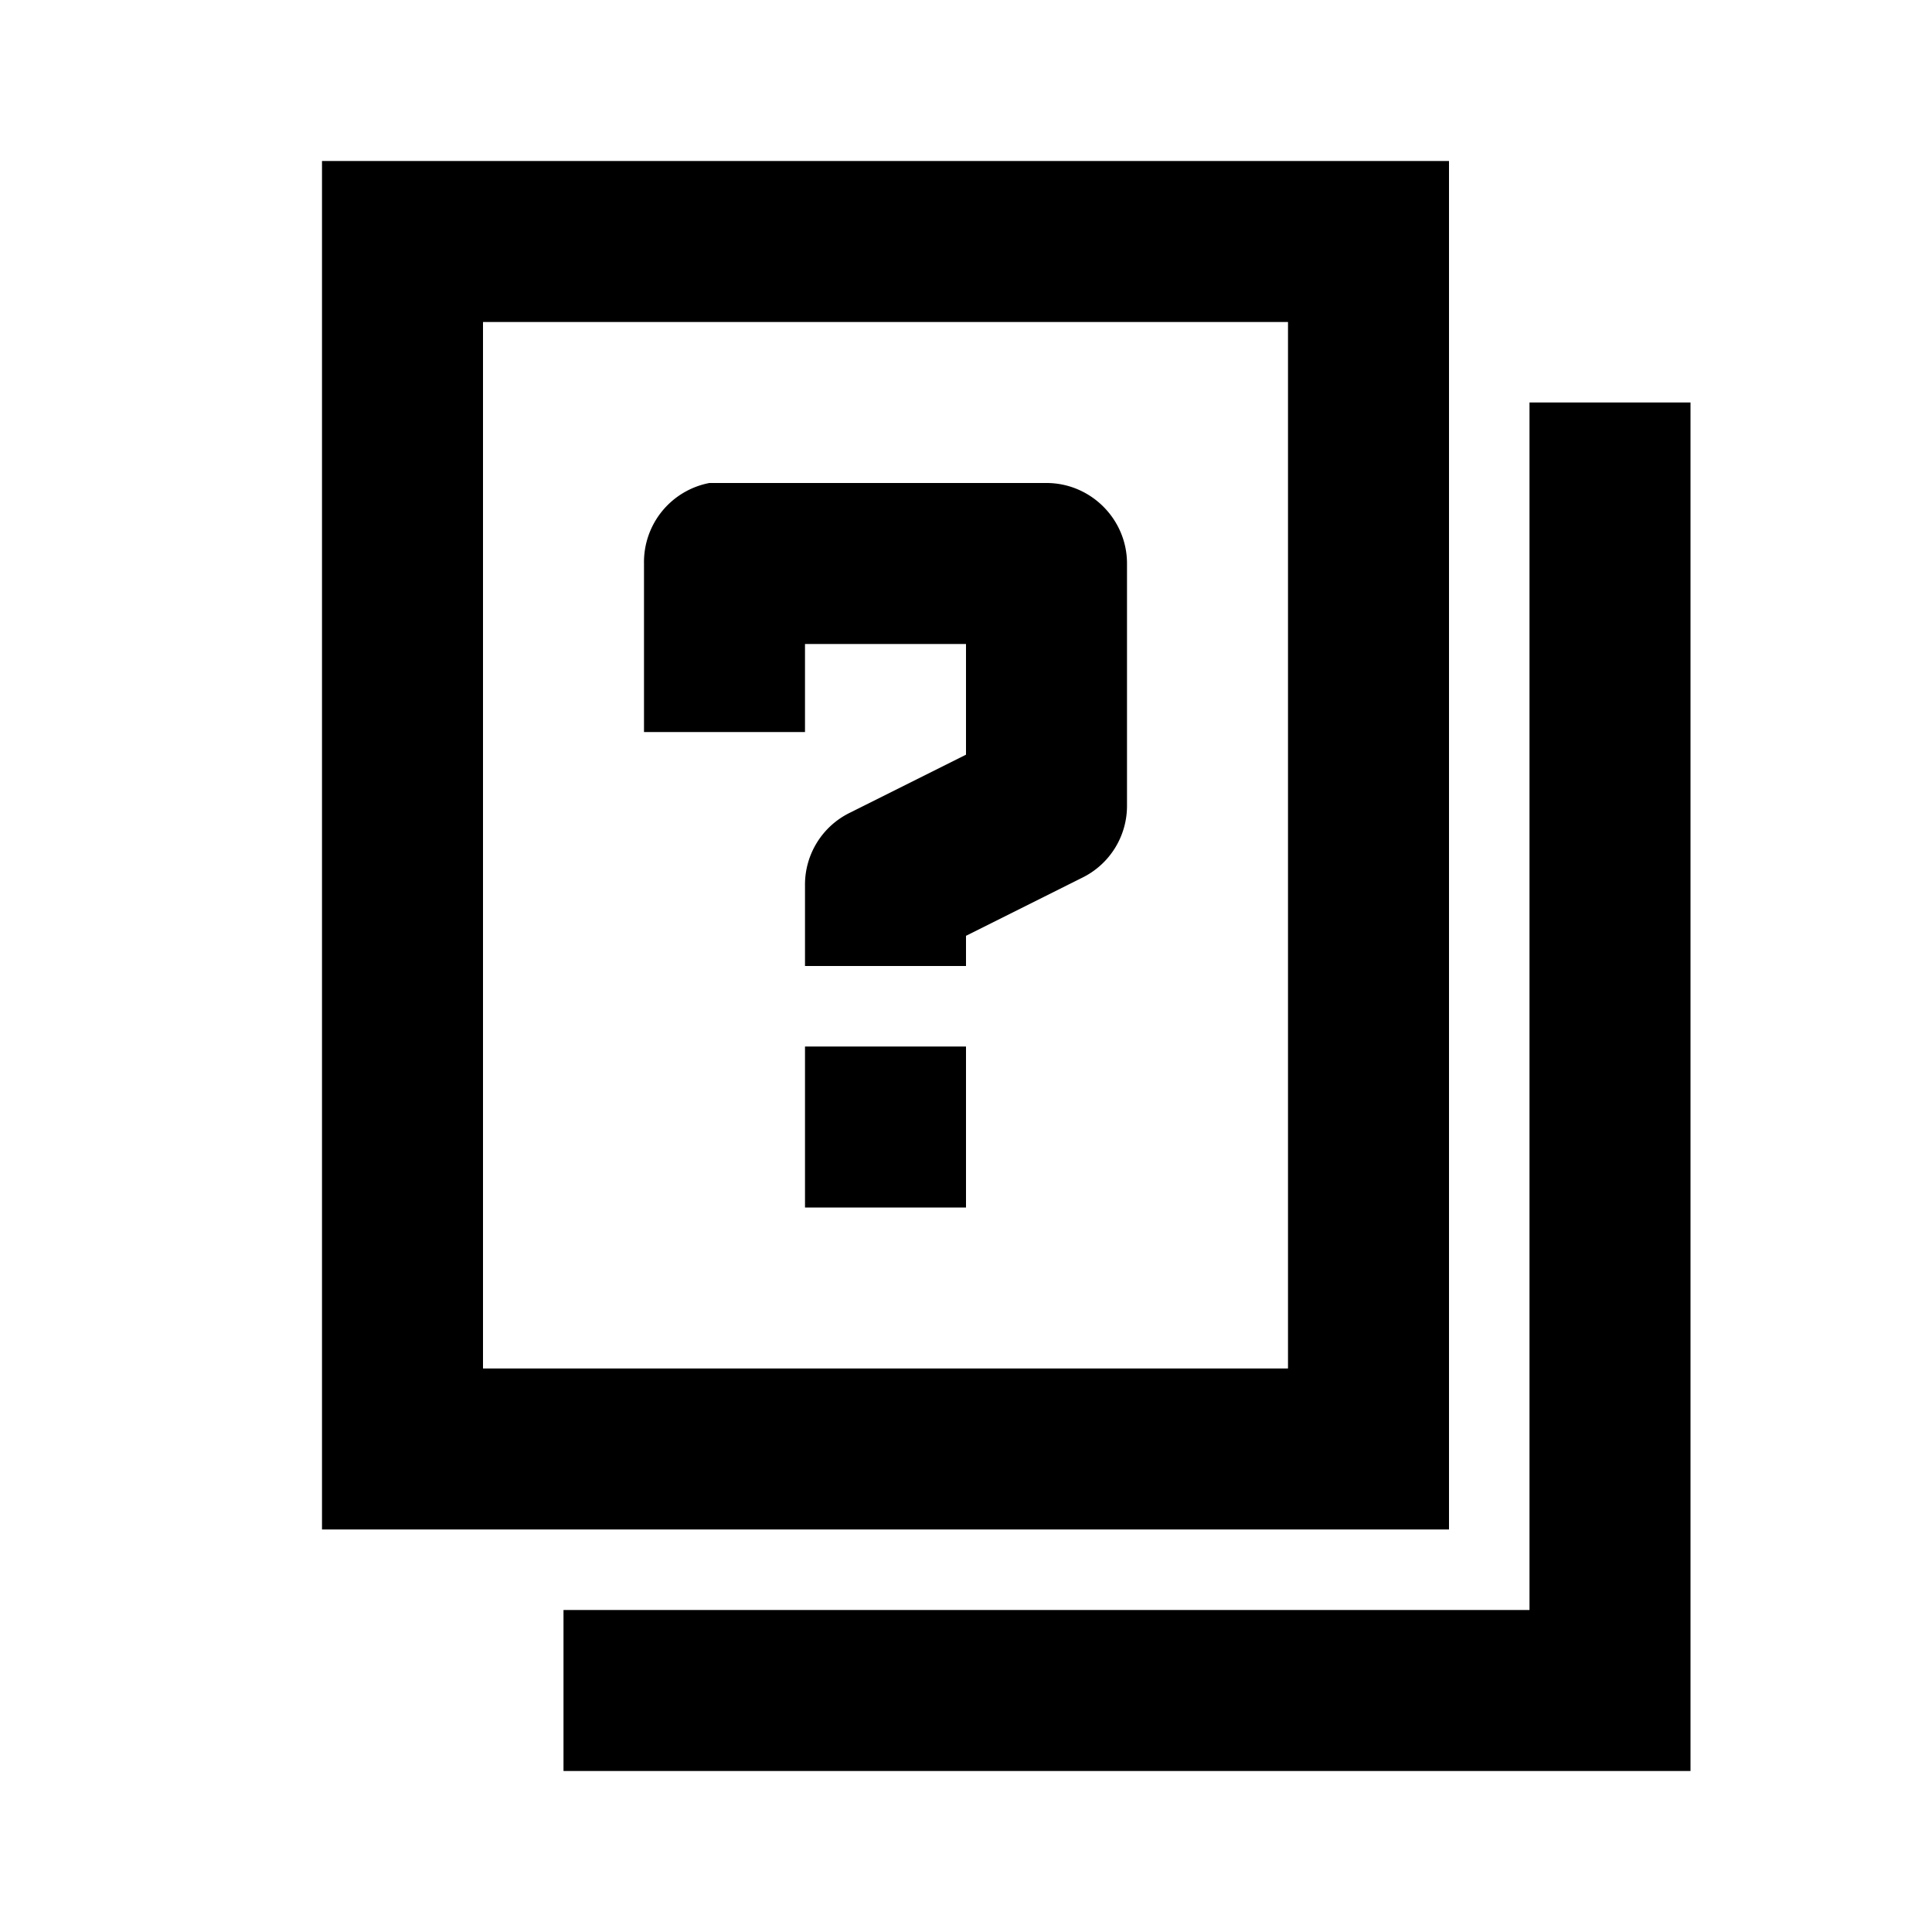 <svg xmlns="http://www.w3.org/2000/svg" viewBox="0 0 24 24"><path d="M4 2v17h14V2zm2 2h10v13H6zm13 1v15H7v2h14V5zM8.812 6A1 1 0 0 0 8 7v2.094h2V8h2v1.375l-1.438.719A.994.994 0 0 0 10 11v1h2v-.375l1.438-.719A.994.994 0 0 0 14 10V7c0-.55-.45-1-1-1H8.812zM10 13v2h2v-2z"/></svg>